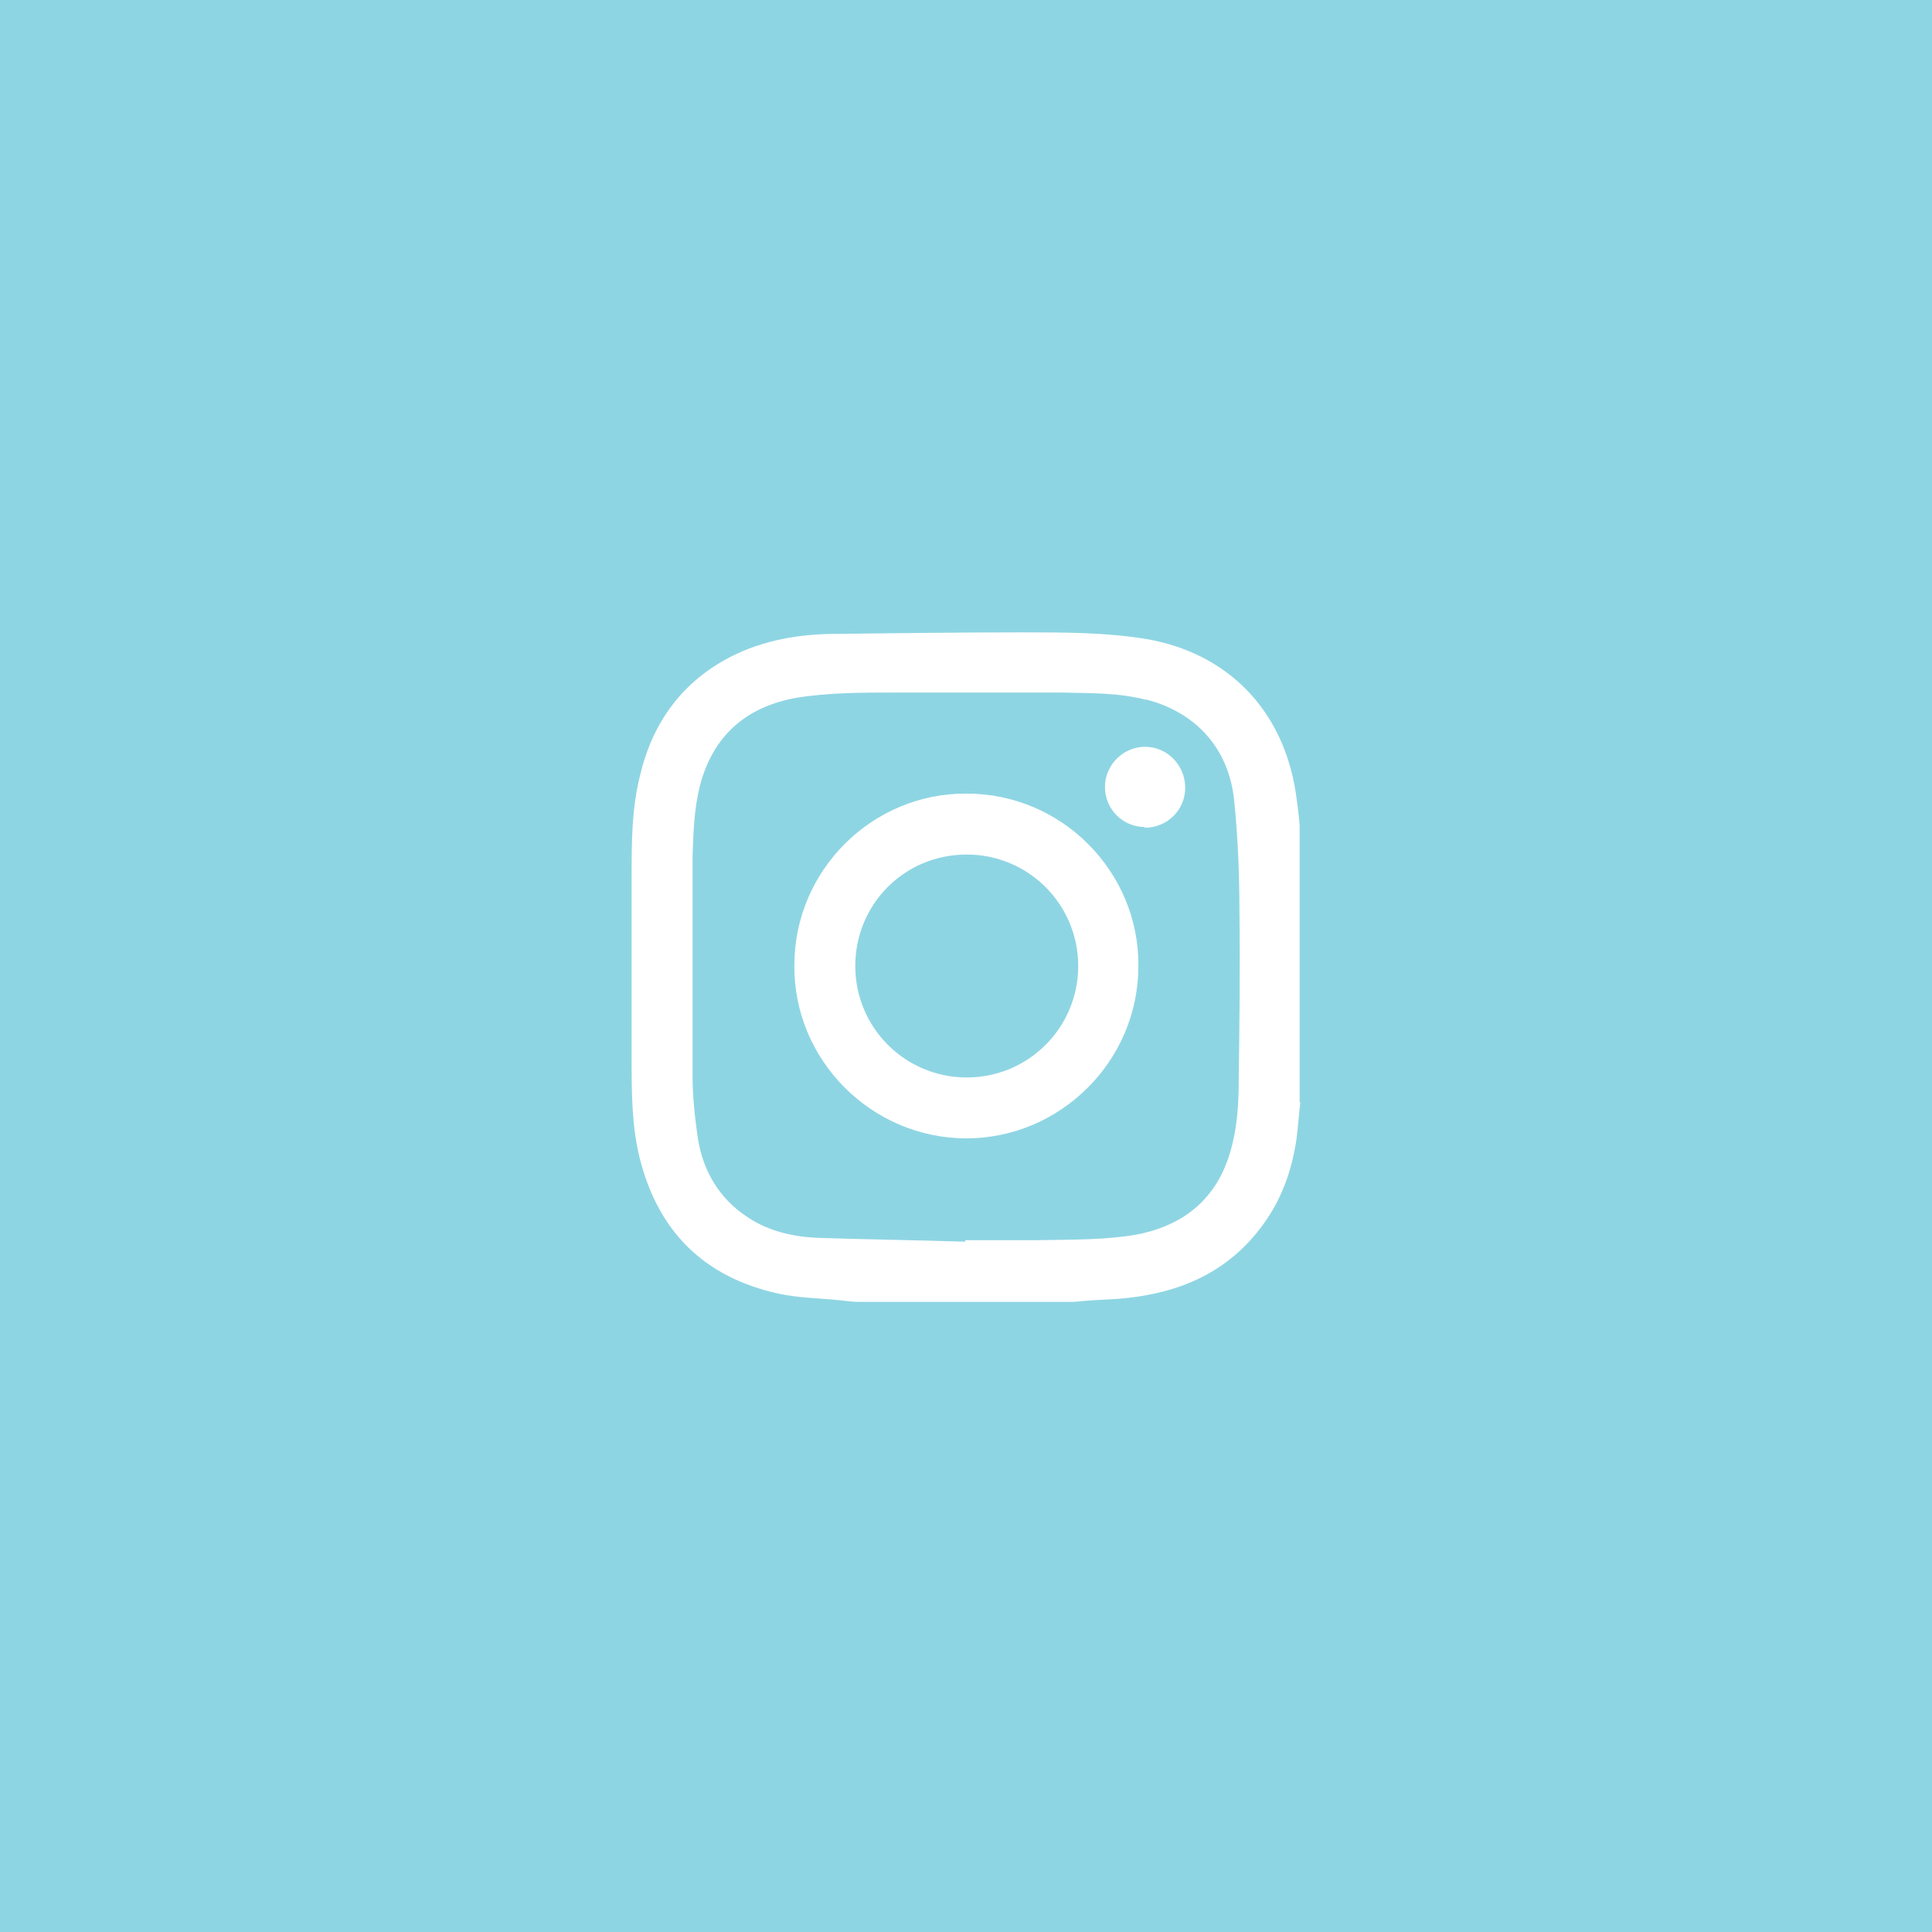 <?xml version="1.0" encoding="UTF-8"?>
<svg id="Layer_2" data-name="Layer 2" xmlns="http://www.w3.org/2000/svg" viewBox="0 0 26 26">
  <defs>
    <style>
      .cls-1 {
        fill: #8ed5e3;
      }
    </style>
  </defs>
  <g id="Layer_1-2" data-name="Layer 1">
    <g>
      <path class="cls-1" d="M0,0V26H26V0H0ZM17.5,14.83c-.02,.16-.03,.32-.05,.48-.06,.44-.21,.86-.49,1.22-.48,.63-1.15,.89-1.92,.95-.2,.01-.39,.02-.59,.04h-2.89c-.08,0-.16-.01-.24-.02-.28-.03-.56-.03-.84-.09-1-.22-1.62-.83-1.87-1.82-.11-.44-.11-.9-.11-1.35,0-.81,0-1.63,0-2.44,0-.47,0-.93,.12-1.39,.17-.7,.57-1.24,1.21-1.57,.45-.23,.94-.31,1.44-.31,.84-.01,1.67-.02,2.51-.02,.55,0,1.1,0,1.65,.09,1.09,.19,1.84,.95,2.01,2.08,.02,.14,.04,.29,.05,.43v3.73Z"/>
      <path class="cls-1" d="M15.43,9.42c-.37-.1-.76-.09-1.14-.1-.74,0-1.48,0-2.23,0-.45,0-.9,0-1.34,.07-.67,.12-1.12,.5-1.3,1.18-.08,.32-.09,.64-.1,.97,0,.98,0,1.95,0,2.93,0,.28,.03,.56,.07,.84,.07,.45,.29,.82,.67,1.07,.3,.2,.64,.27,.99,.28,.64,.02,1.29,.03,1.94,.05,0,0,0-.01,0-.02,.33,0,.66,0,.99,0,.45-.01,.9,0,1.34-.08,.63-.13,1.06-.49,1.24-1.12,.09-.31,.11-.63,.11-.95,.01-.75,.02-1.5,.01-2.25,0-.5-.02-1.01-.07-1.51-.07-.71-.52-1.2-1.2-1.37Zm-2.42,5.9c-1.28,0-2.33-1.05-2.32-2.33,0-1.28,1.05-2.32,2.32-2.31,1.28,0,2.32,1.05,2.31,2.32,0,1.28-1.05,2.32-2.32,2.32Zm2.4-4.19c-.3,0-.54-.24-.54-.54,0-.3,.25-.54,.54-.54,.3,0,.54,.25,.54,.55,0,.3-.24,.54-.55,.54Z"/>
      <path class="cls-1" d="M13.01,11.5c-.84,0-1.5,.67-1.5,1.5,0,.83,.67,1.5,1.5,1.5,.83,0,1.5-.67,1.5-1.5,0-.83-.67-1.5-1.5-1.5Z"/>
    </g>
  </g>
</svg>